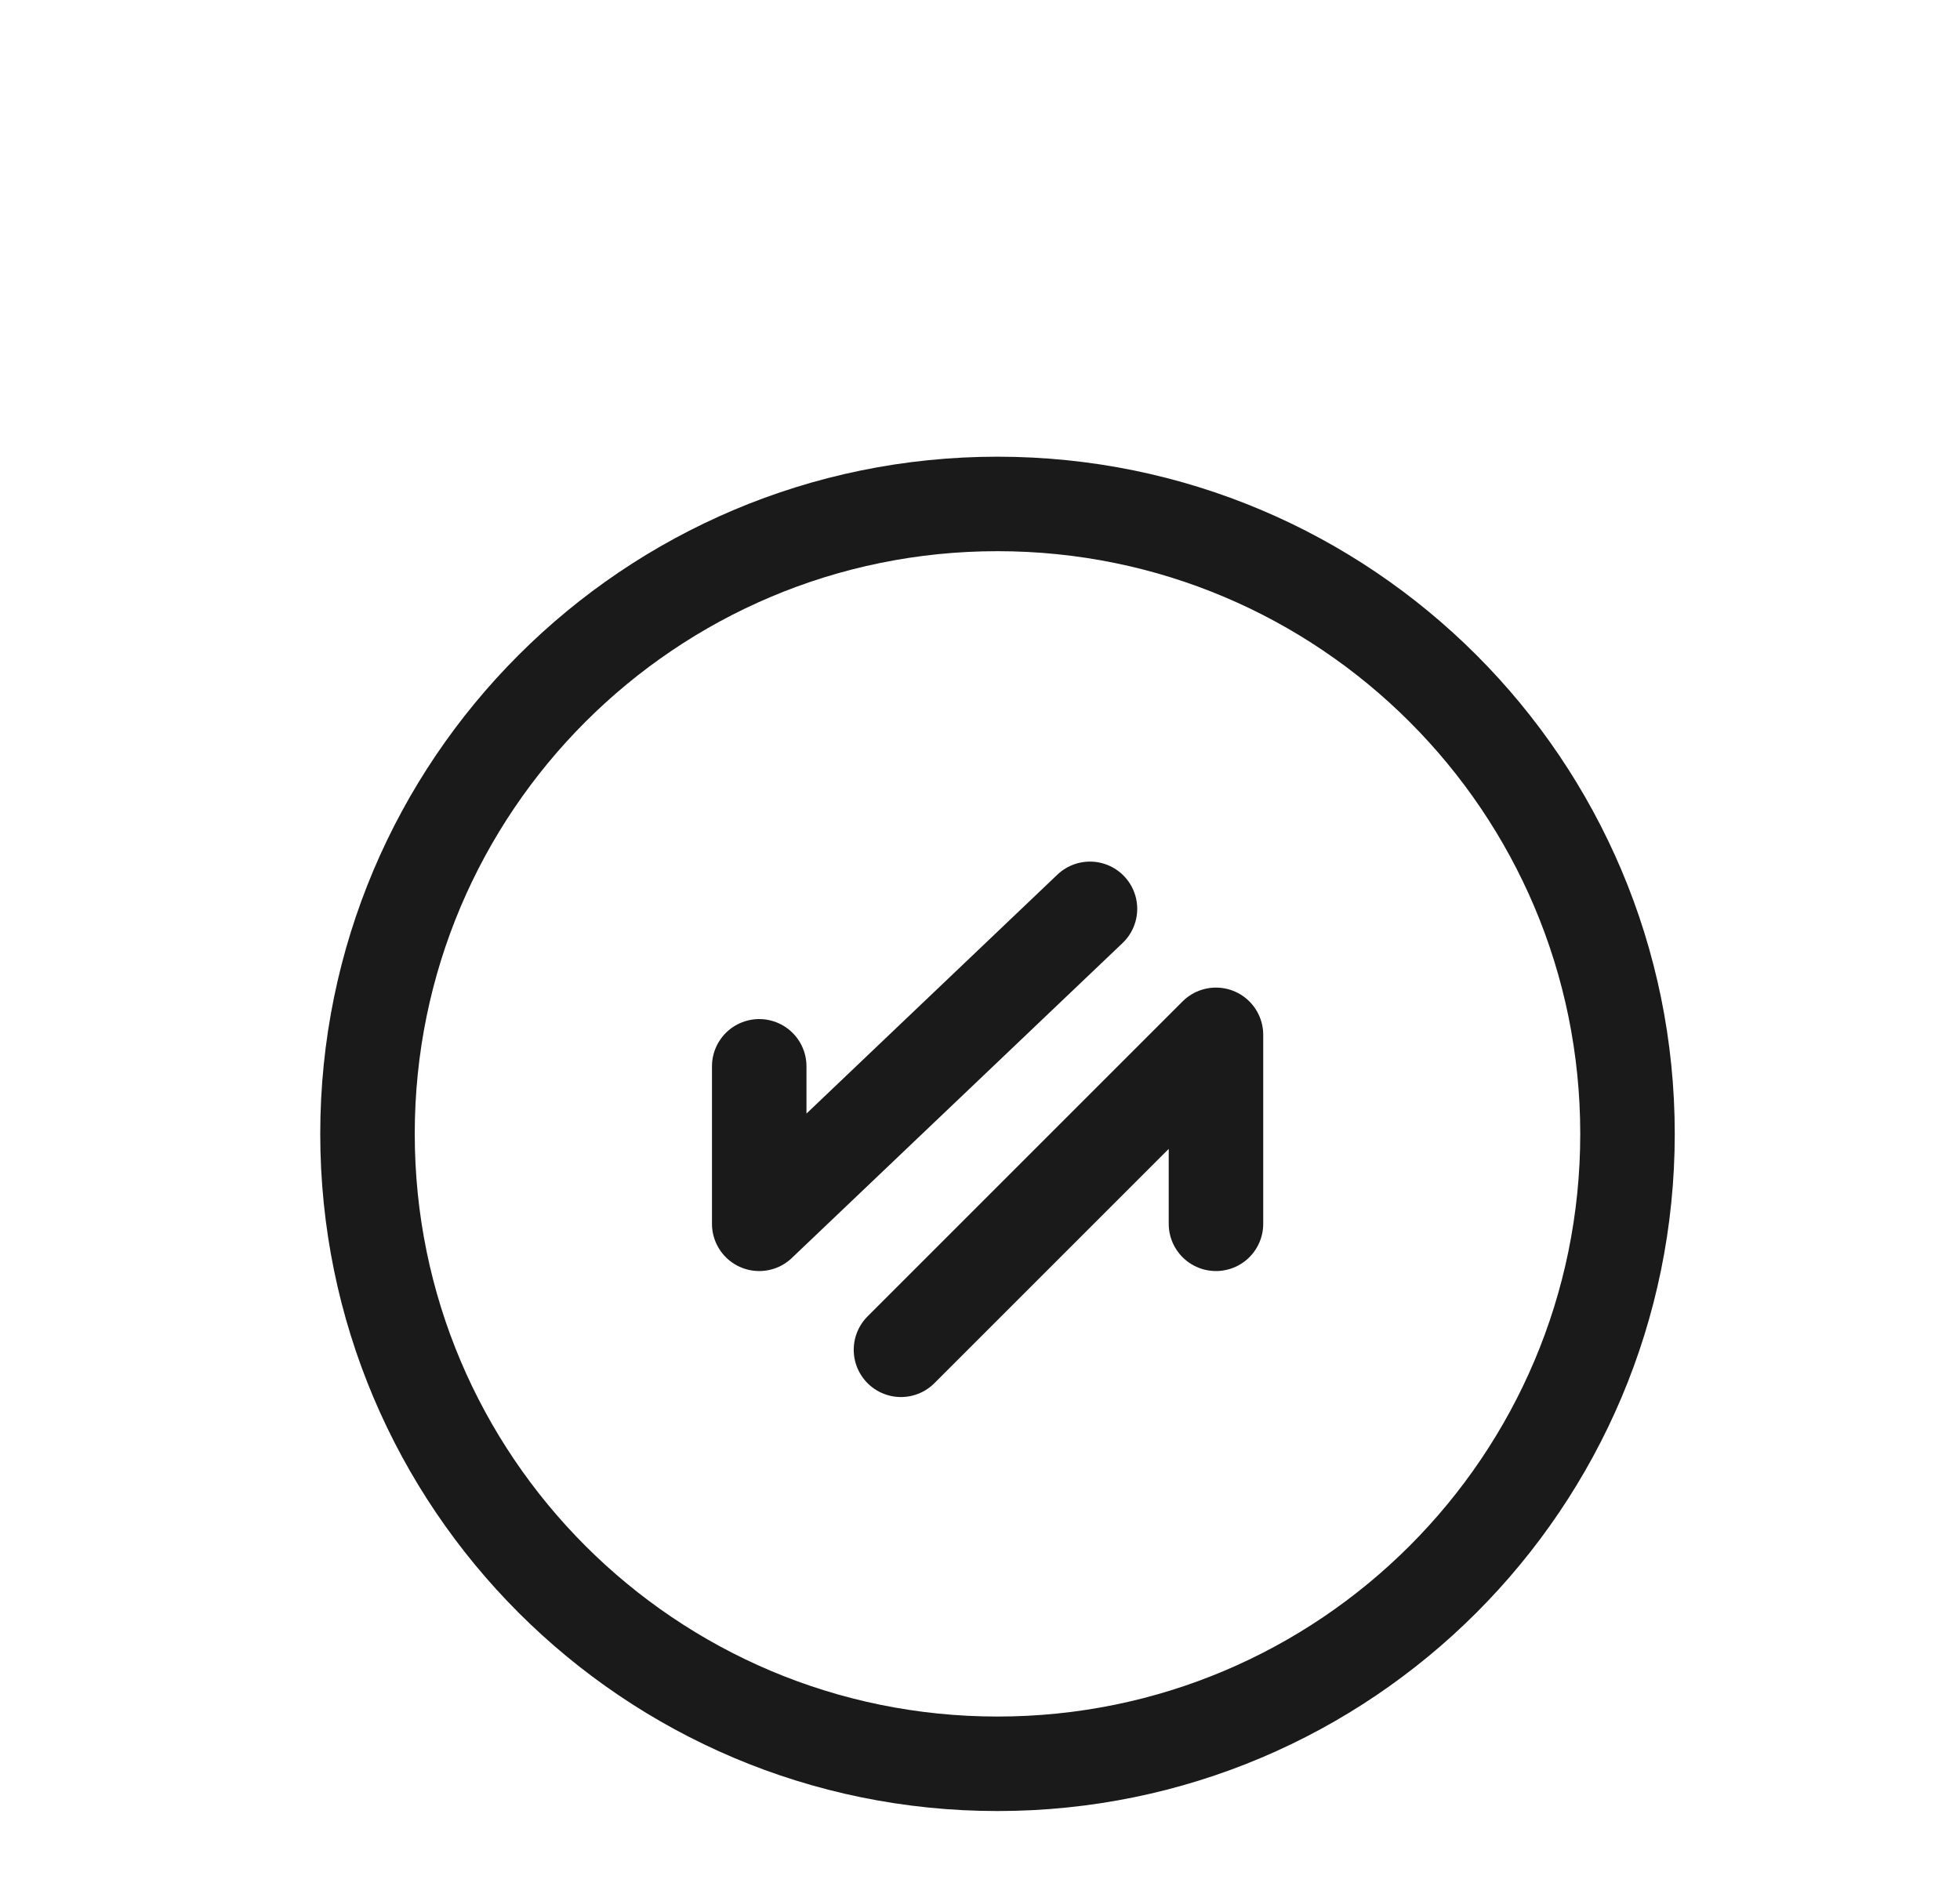 <svg width="28" height="27" viewBox="0 0 28 27" fill="none" xmlns="http://www.w3.org/2000/svg">
<path d="M14.25 25.2C19.221 25.2 23.25 21.171 23.25 16.2C23.25 11.229 19.221 7.2 14.25 7.2C9.279 7.2 5.25 11.229 5.25 16.2C5.25 21.171 9.279 25.2 14.25 25.2Z" stroke="#1A1A1A" stroke-width="1.35"/>
<path d="M12.871 19.285L17.371 14.785V17.485" stroke="#1A1A1A" stroke-width="1.35" stroke-linecap="round" stroke-linejoin="round"/>
<path d="M15.571 12.985L10.846 17.485V15.235" stroke="#1A1A1A" stroke-width="1.35" stroke-linecap="round" stroke-linejoin="round"/>
</svg>
